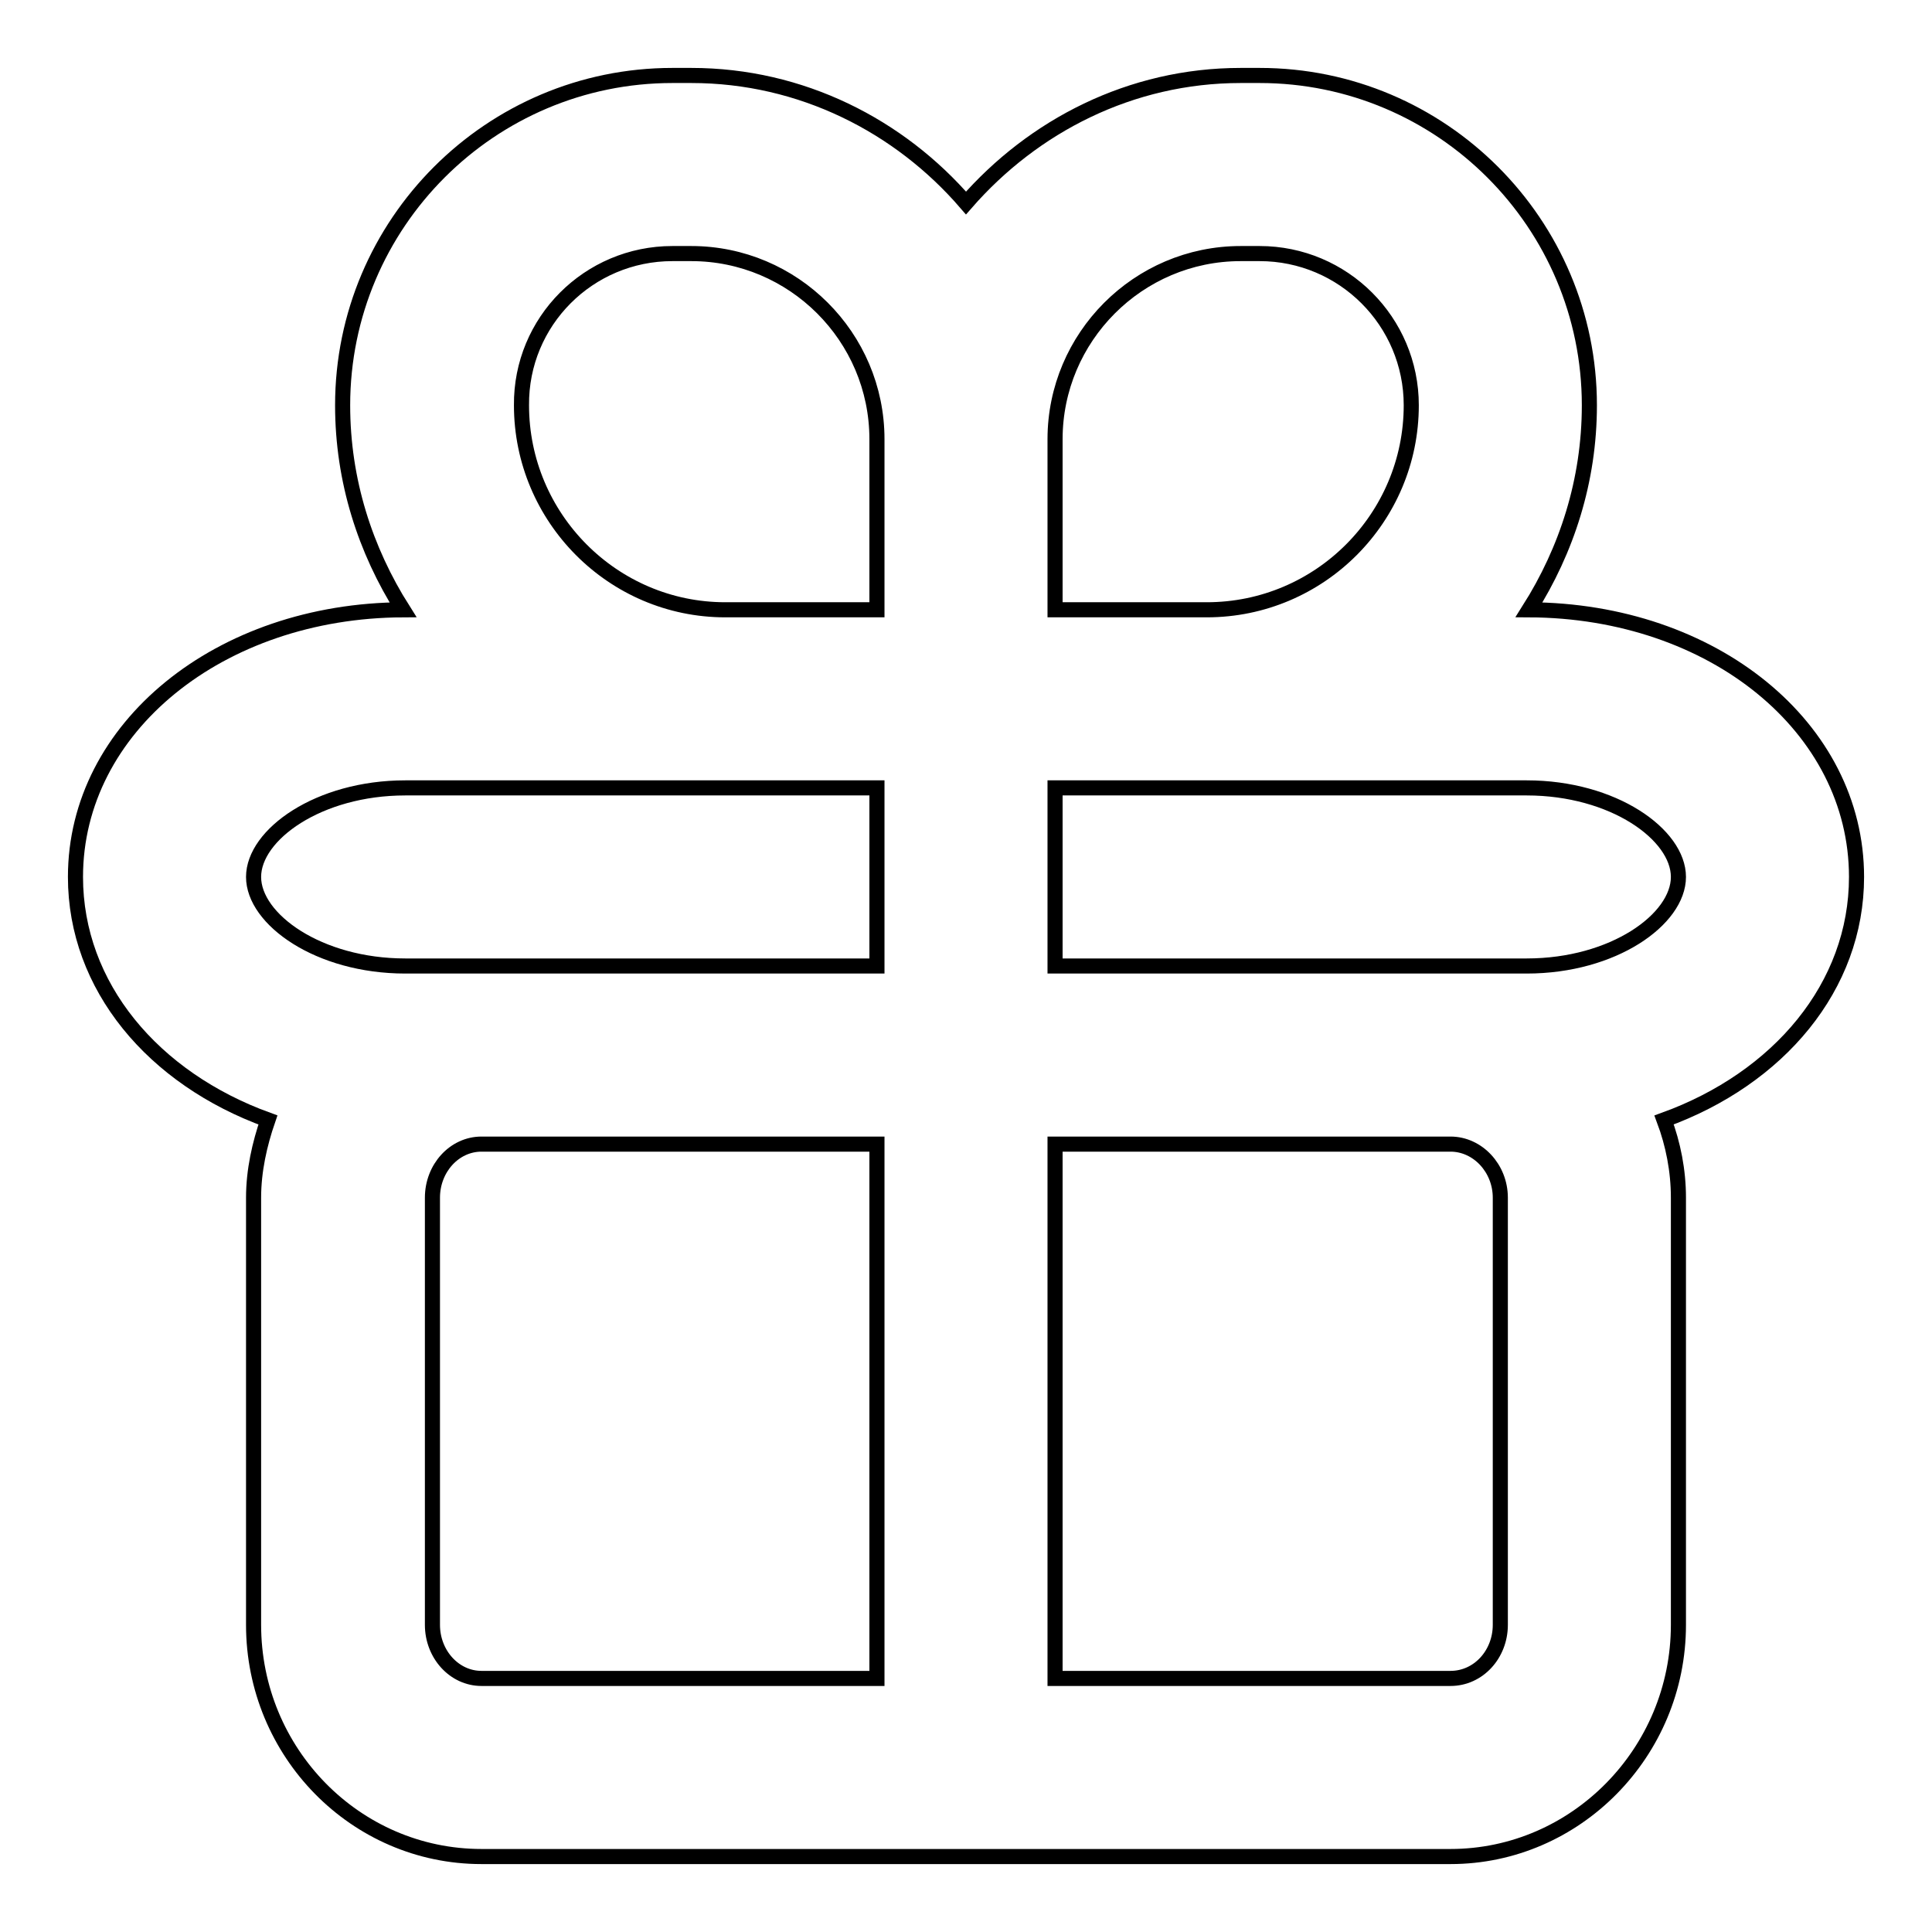 <?xml version="1.0" encoding="utf-8"?>
<!-- Svg Vector Icons : http://www.onlinewebfonts.com/icon -->
<!DOCTYPE svg PUBLIC "-//W3C//DTD SVG 1.1//EN" "http://www.w3.org/Graphics/SVG/1.1/DTD/svg11.dtd">
<svg version="1.1" xmlns="http://www.w3.org/2000/svg" xmlns:xlink="http://www.w3.org/1999/xlink" x="0px" y="0px" viewBox="0 0 256 256" enable-background="new 0 0 256 256" xml:space="preserve">
<g> <path stroke-width="2" fill-opacity="0" stroke="#000000"  d="M246,116.2c0-19.8-19-35.3-43.4-35.4c5-7.9,8-17.1,8-27.1c0-24.1-19.6-43.7-43.7-43.7h-2.5 c-14.6,0-27.5,6.7-36.4,16.9C119.2,16.7,106.2,10,91.6,10h-2.5C65,10,45.4,29.6,45.4,53.7c0,10,3,19.2,8,27.1 C29.1,80.9,10,96.4,10,116.2c0,14.5,10.3,26.7,25.5,32.2c-1.1,3.2-1.9,6.7-1.9,10.3v56.6c0,16.9,13.5,30.7,30.2,30.7h52.4h23.6 h52.4c16.6,0,30.2-13.8,30.2-30.7v-56.6c0-3.6-0.7-7.1-1.9-10.3C235.7,142.9,246,130.7,246,116.2z M139.8,58.2 c0-13.5,11-24.6,24.6-24.6h2.5c11.1,0,20.1,9,20.1,20.1c0,14.9-12.1,27.1-27.1,27.1h-20.1V58.2z M89.1,33.6h2.5 c13.5,0,24.6,11,24.6,24.6v22.6H96.1c-14.9,0-27-12.2-27-27.1C69,42.6,78,33.6,89.1,33.6z M53.7,104.4h42.4h20.1V128H63.8H53.7 c-11.5,0-20.1-6.2-20.1-11.8C33.6,110.6,42.2,104.4,53.7,104.4z M63.8,222.4c-3.6,0-6.5-3.2-6.5-7.1v-56.6c0-3.9,2.9-7.1,6.5-7.1 h52.4v70.8H63.8z M198.8,215.3c0,3.9-2.9,7.1-6.6,7.1h-52.4v-70.8h52.4c3.6,0,6.6,3.2,6.6,7.1V215.3z M202.3,128h-10.1h-52.4v-23.6 h62.5c11.5,0,20.1,6.2,20.1,11.8C222.4,121.8,213.8,128,202.3,128z"/></g>
</svg>